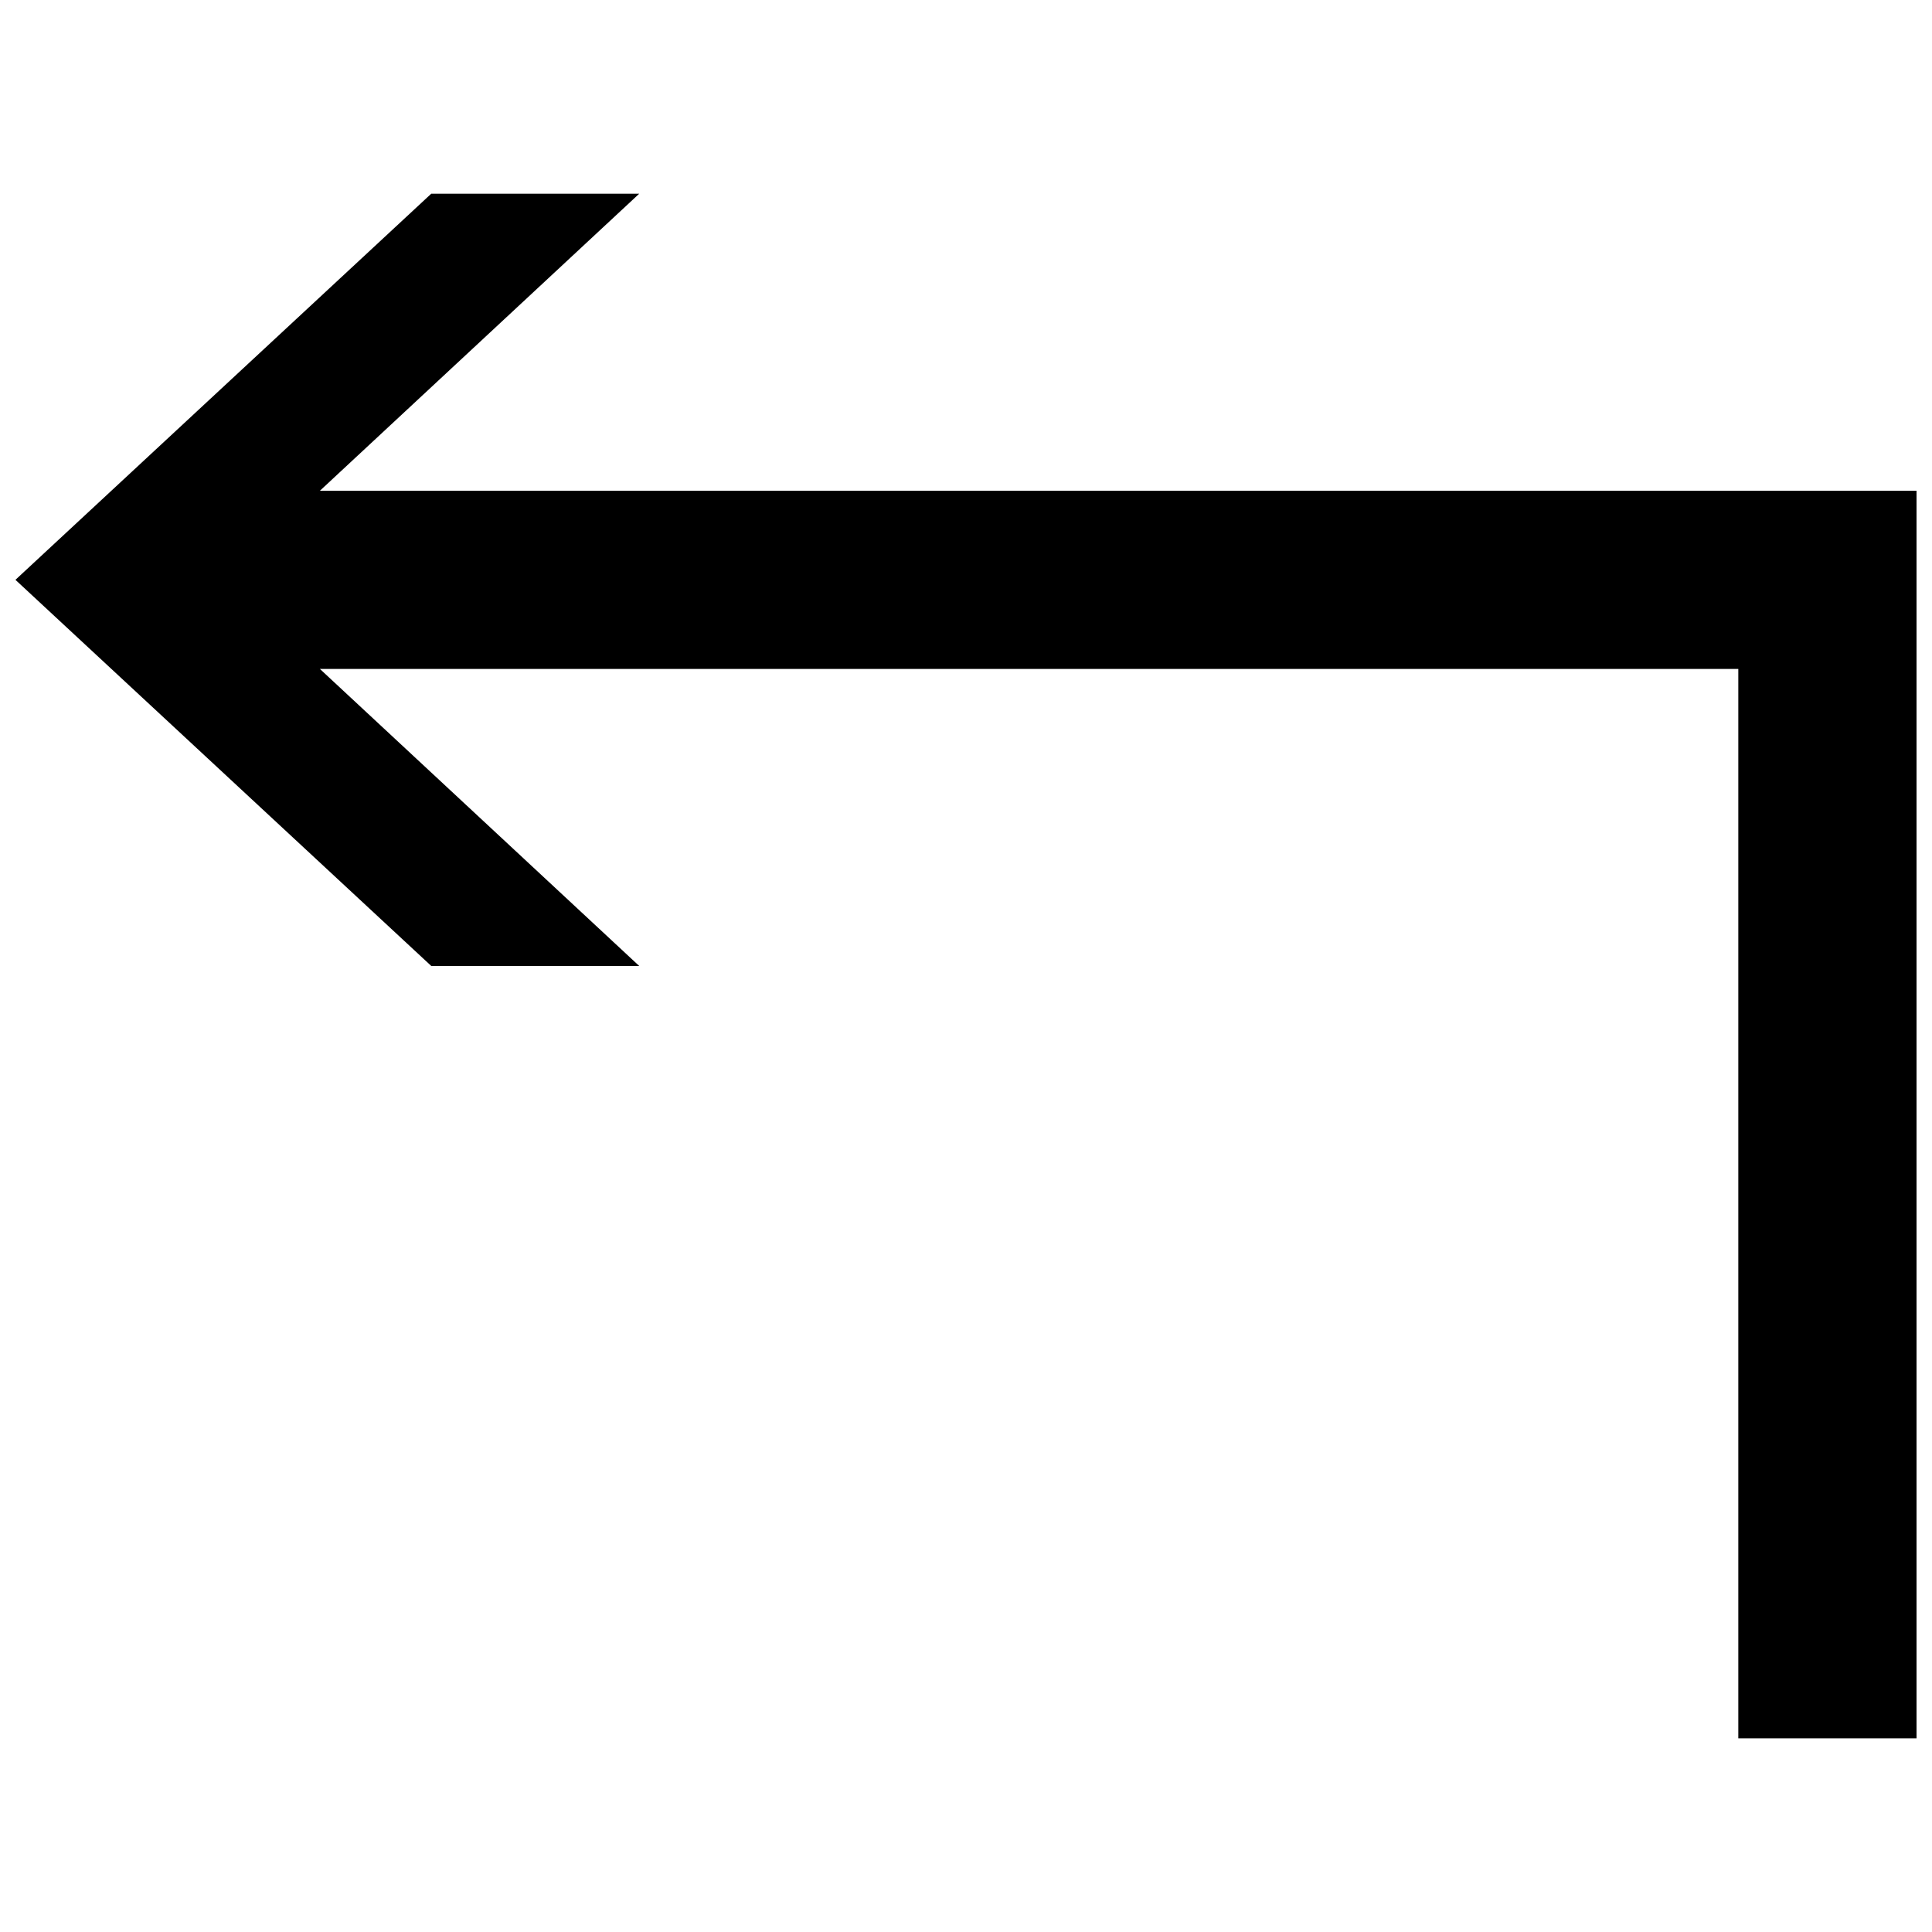 <?xml version="1.0" encoding="UTF-8"?>
<!-- Uploaded to: ICON Repo, www.iconrepo.com, Generator: ICON Repo Mixer Tools -->
<svg width="800px" height="800px" version="1.1" viewBox="144 144 512 512" xmlns="http://www.w3.org/2000/svg">
 <defs>
  <clipPath id="a">
   <path d="m148.09 195h503.81v410h-503.81z"/>
  </clipPath>
 </defs>
 <g clip-path="url(#a)">
  <path d="m258.3 195.32-110.21 102.34 110.21 102.34h55.105l-84.625-78.719h375.89v283.39h47.23v-330.62h-423.12l84.625-78.719h-55.105z"/>
 </g>
</svg>